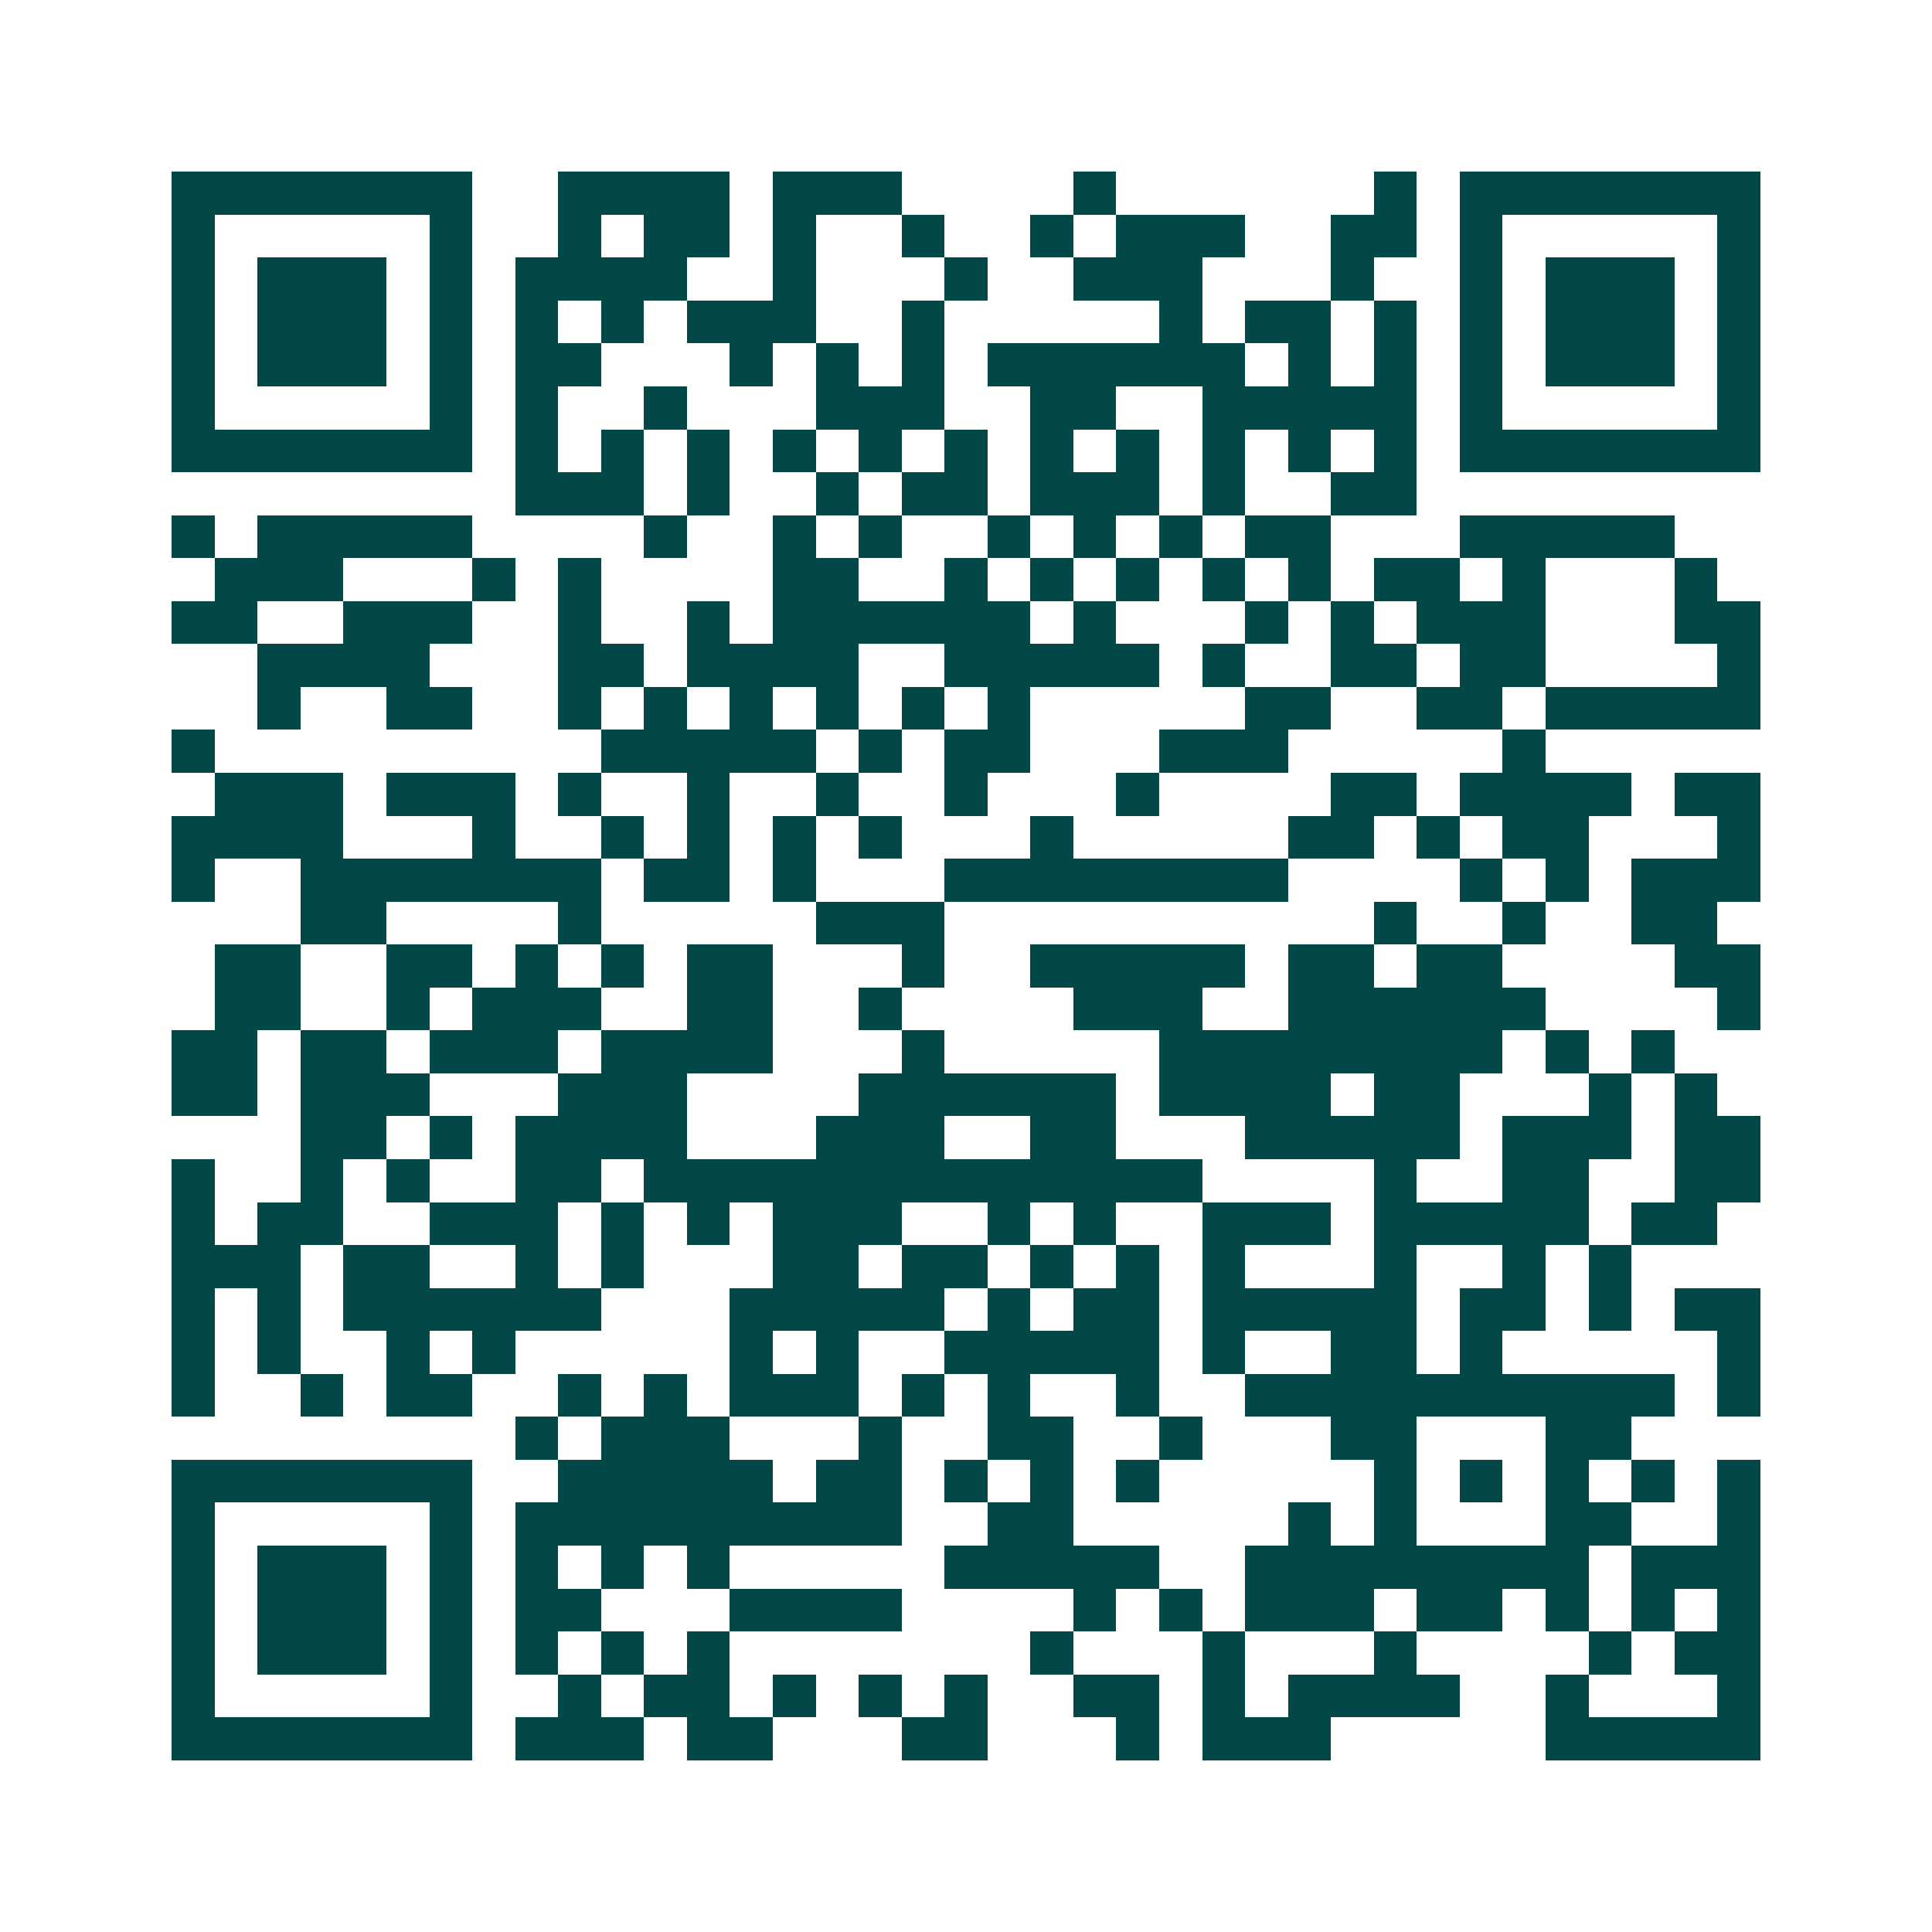 <svg xmlns="http://www.w3.org/2000/svg" width="200" height="200" viewBox="0 0 45 45" shape-rendering="crispEdges"><path fill="#ffffff" d="M0 0h45v45H0z"/><path stroke="#014847" d="M4 4.5h7m2 0h4m1 0h3m4 0h1m6 0h1m1 0h7M4 5.5h1m5 0h1m2 0h1m1 0h2m1 0h1m2 0h1m2 0h1m1 0h3m2 0h2m1 0h1m5 0h1M4 6.5h1m1 0h3m1 0h1m1 0h4m2 0h1m3 0h1m2 0h3m3 0h1m2 0h1m1 0h3m1 0h1M4 7.5h1m1 0h3m1 0h1m1 0h1m1 0h1m1 0h3m2 0h1m5 0h1m1 0h2m1 0h1m1 0h1m1 0h3m1 0h1M4 8.5h1m1 0h3m1 0h1m1 0h2m3 0h1m1 0h1m1 0h1m1 0h6m1 0h1m1 0h1m1 0h1m1 0h3m1 0h1M4 9.5h1m5 0h1m1 0h1m2 0h1m3 0h3m2 0h2m2 0h5m1 0h1m5 0h1M4 10.5h7m1 0h1m1 0h1m1 0h1m1 0h1m1 0h1m1 0h1m1 0h1m1 0h1m1 0h1m1 0h1m1 0h1m1 0h7M12 11.5h3m1 0h1m2 0h1m1 0h2m1 0h3m1 0h1m2 0h2M4 12.5h1m1 0h5m4 0h1m2 0h1m1 0h1m2 0h1m1 0h1m1 0h1m1 0h2m3 0h5M5 13.5h3m3 0h1m1 0h1m4 0h2m2 0h1m1 0h1m1 0h1m1 0h1m1 0h1m1 0h2m1 0h1m3 0h1M4 14.5h2m2 0h3m2 0h1m2 0h1m1 0h6m1 0h1m3 0h1m1 0h1m1 0h3m3 0h2M6 15.5h4m3 0h2m1 0h4m2 0h5m1 0h1m2 0h2m1 0h2m4 0h1M6 16.5h1m2 0h2m2 0h1m1 0h1m1 0h1m1 0h1m1 0h1m1 0h1m5 0h2m2 0h2m1 0h5M4 17.5h1m9 0h5m1 0h1m1 0h2m3 0h3m5 0h1M5 18.5h3m1 0h3m1 0h1m2 0h1m2 0h1m2 0h1m3 0h1m4 0h2m1 0h4m1 0h2M4 19.5h4m3 0h1m2 0h1m1 0h1m1 0h1m1 0h1m3 0h1m5 0h2m1 0h1m1 0h2m3 0h1M4 20.5h1m2 0h7m1 0h2m1 0h1m3 0h8m4 0h1m1 0h1m1 0h3M7 21.5h2m4 0h1m5 0h3m10 0h1m2 0h1m2 0h2M5 22.5h2m2 0h2m1 0h1m1 0h1m1 0h2m3 0h1m2 0h5m1 0h2m1 0h2m4 0h2M5 23.5h2m2 0h1m1 0h3m2 0h2m2 0h1m4 0h3m2 0h6m4 0h1M4 24.5h2m1 0h2m1 0h3m1 0h4m3 0h1m5 0h8m1 0h1m1 0h1M4 25.5h2m1 0h3m3 0h3m4 0h6m1 0h4m1 0h2m3 0h1m1 0h1M7 26.5h2m1 0h1m1 0h4m3 0h3m2 0h2m3 0h5m1 0h3m1 0h2M4 27.5h1m2 0h1m1 0h1m2 0h2m1 0h13m4 0h1m2 0h2m2 0h2M4 28.5h1m1 0h2m2 0h3m1 0h1m1 0h1m1 0h3m2 0h1m1 0h1m2 0h3m1 0h5m1 0h2M4 29.5h3m1 0h2m2 0h1m1 0h1m3 0h2m1 0h2m1 0h1m1 0h1m1 0h1m3 0h1m2 0h1m1 0h1M4 30.5h1m1 0h1m1 0h6m3 0h5m1 0h1m1 0h2m1 0h5m1 0h2m1 0h1m1 0h2M4 31.5h1m1 0h1m2 0h1m1 0h1m5 0h1m1 0h1m2 0h5m1 0h1m2 0h2m1 0h1m5 0h1M4 32.5h1m2 0h1m1 0h2m2 0h1m1 0h1m1 0h3m1 0h1m1 0h1m2 0h1m2 0h10m1 0h1M12 33.5h1m1 0h3m3 0h1m2 0h2m2 0h1m3 0h2m3 0h2M4 34.5h7m2 0h5m1 0h2m1 0h1m1 0h1m1 0h1m5 0h1m1 0h1m1 0h1m1 0h1m1 0h1M4 35.5h1m5 0h1m1 0h9m2 0h2m5 0h1m1 0h1m3 0h2m2 0h1M4 36.5h1m1 0h3m1 0h1m1 0h1m1 0h1m1 0h1m5 0h5m2 0h8m1 0h3M4 37.5h1m1 0h3m1 0h1m1 0h2m3 0h4m4 0h1m1 0h1m1 0h3m1 0h2m1 0h1m1 0h1m1 0h1M4 38.5h1m1 0h3m1 0h1m1 0h1m1 0h1m1 0h1m7 0h1m3 0h1m3 0h1m4 0h1m1 0h2M4 39.5h1m5 0h1m2 0h1m1 0h2m1 0h1m1 0h1m1 0h1m2 0h2m1 0h1m1 0h4m2 0h1m3 0h1M4 40.5h7m1 0h3m1 0h2m3 0h2m3 0h1m1 0h3m5 0h5"/></svg>
